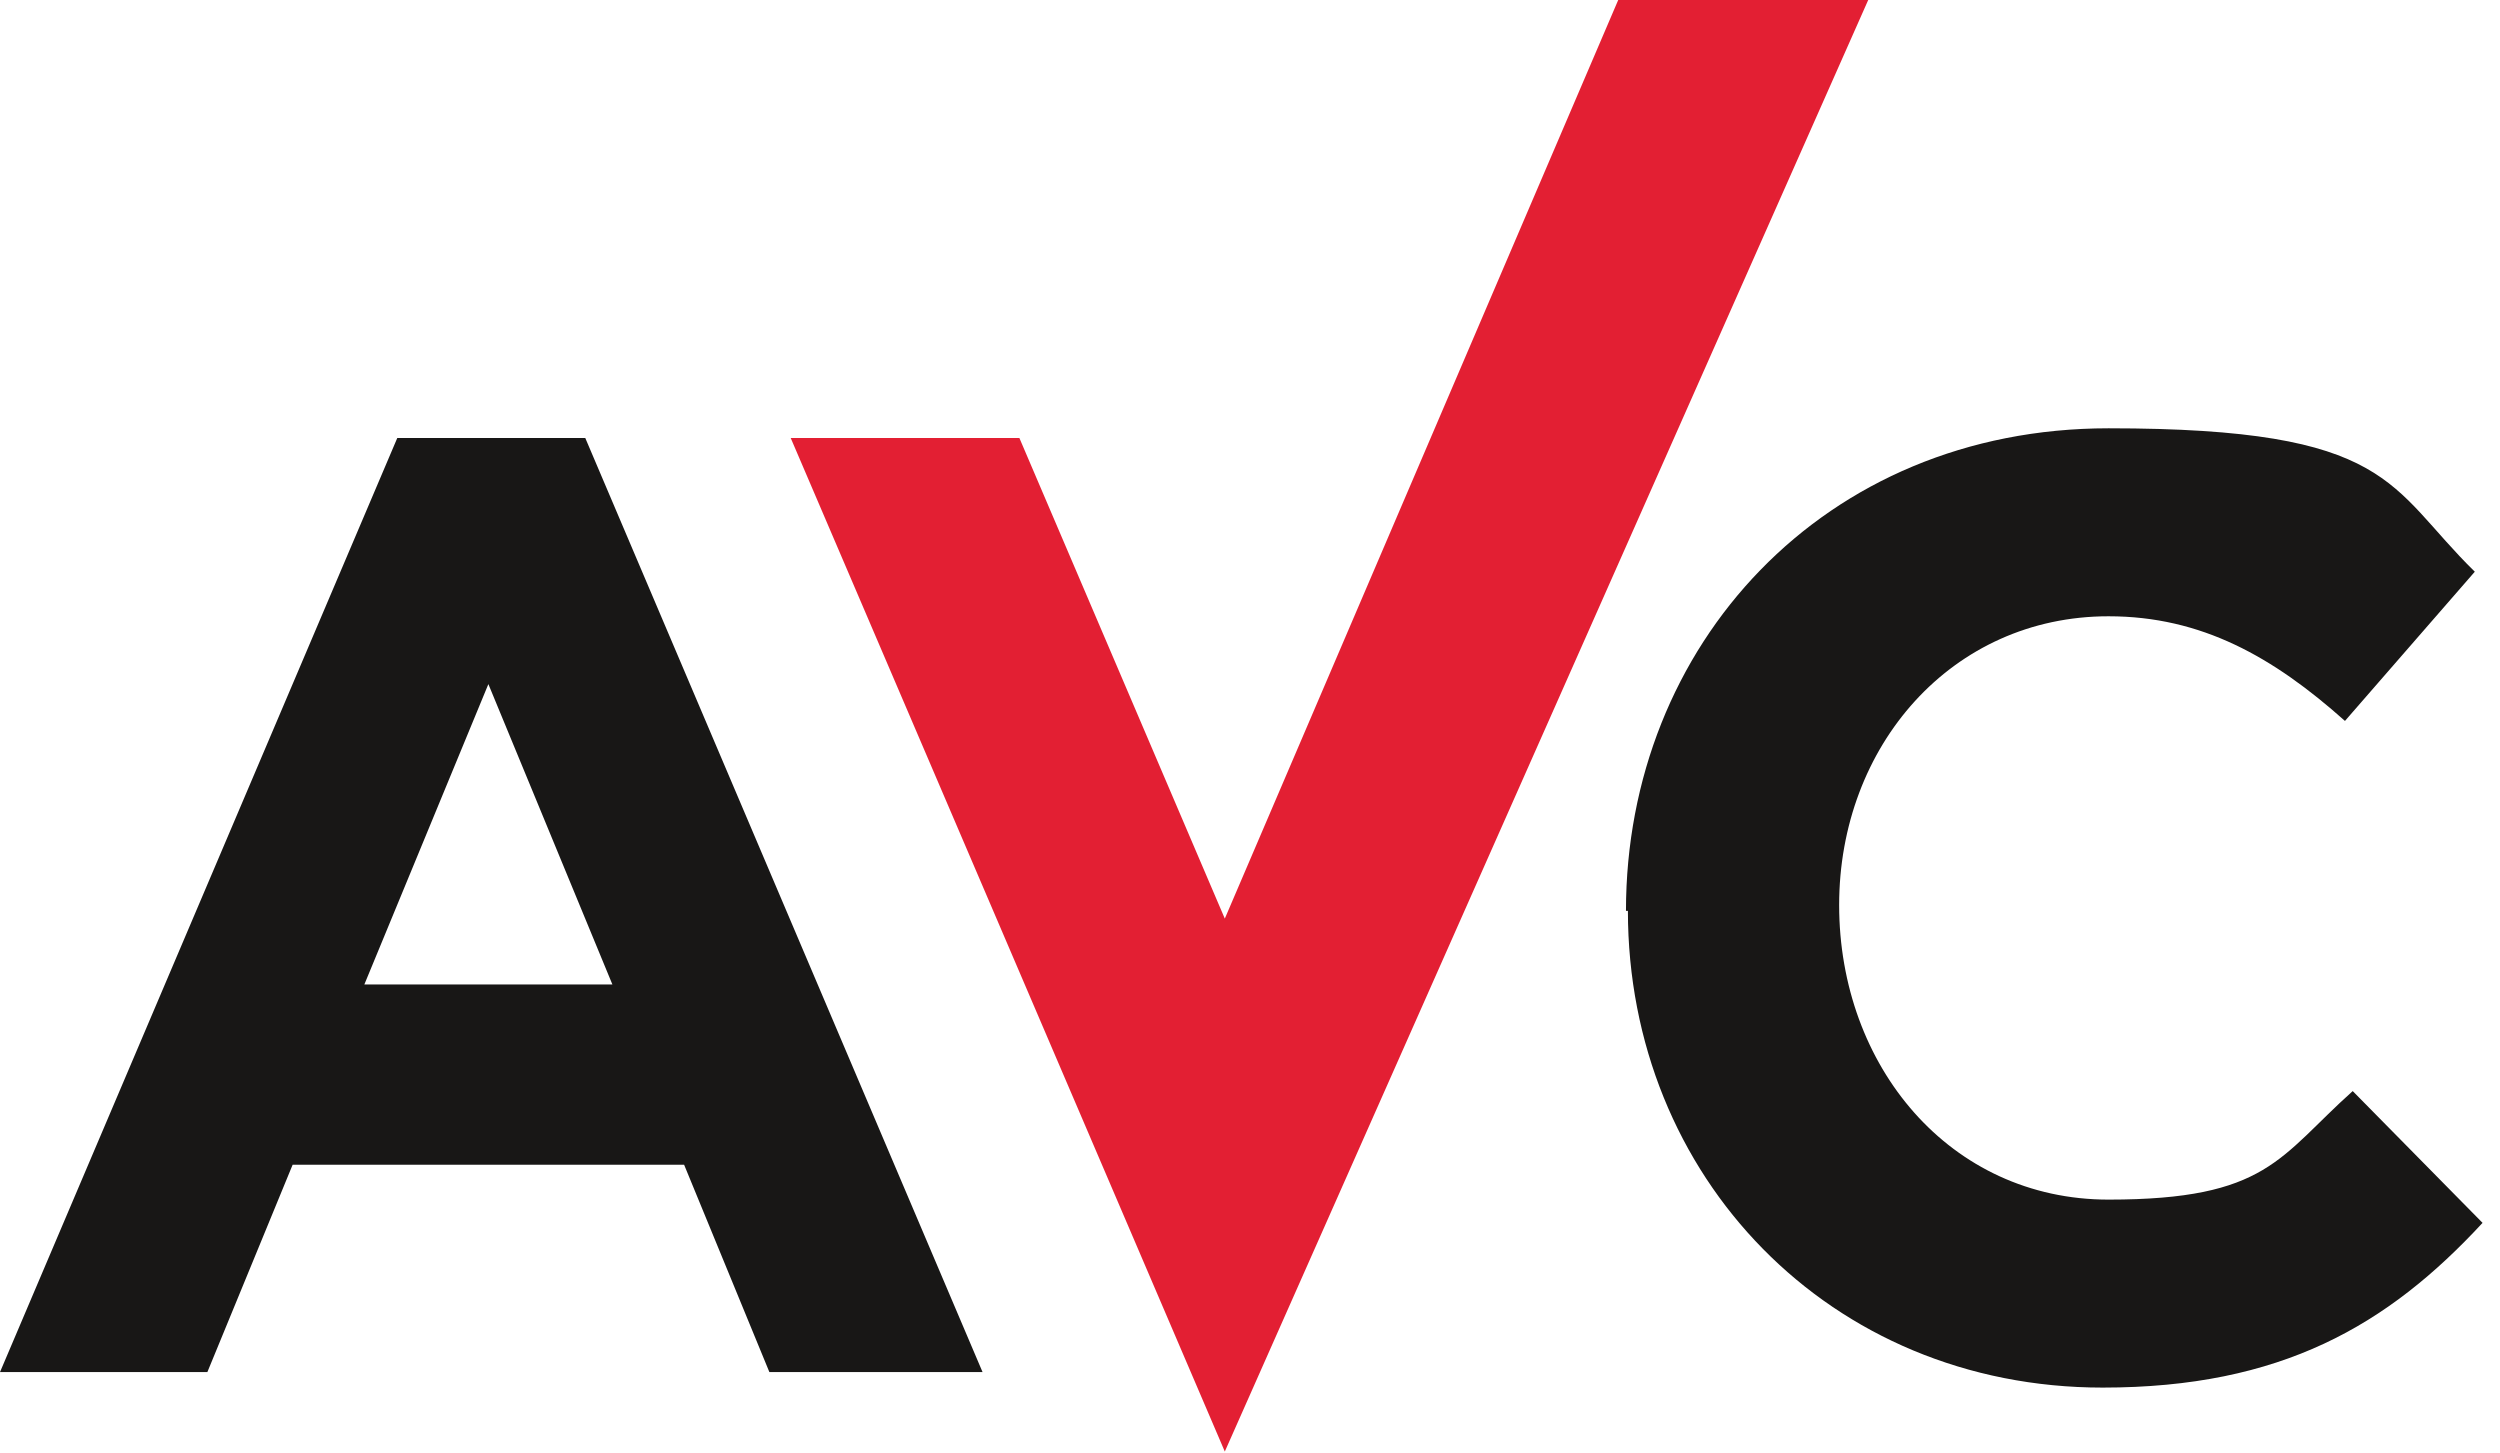 <svg width="129" height="75" viewBox="0 0 129 75" fill="none" xmlns="http://www.w3.org/2000/svg">
    <path d="M83.5 0L63.2 47.4L52.6 22.6H40.8L63.2 74.9L96.4 0H83.5Z" fill="#E31F33"/>
    <path d="M20.5 22.6H30.2L50.7 70.8H39.7L35.3 60.1H15.1L10.7 70.8H0L20.5 22.6ZM31.6 50.8L25.2 35.3L18.8 50.8H31.5H31.6Z" fill="#181716"/>
    <path d="M83.9 47C83.9 33.3 94.1 22.1 108.8 22.1C123.5 22.1 123.2 25.1 127.7 29.5L121 37.2C117.3 33.9 113.6 31.8 108.8 31.8C100.7 31.8 94.9 38.5 94.9 46.7C94.9 55 100.6 61.9 108.8 61.9C117 61.9 117.6 59.7 121.4 56.3L128.1 63.1C123.2 68.4 117.7 71.6 108.5 71.6C94.4 71.6 84 60.7 84 47H83.9Z" fill="#181716"/>
</svg>